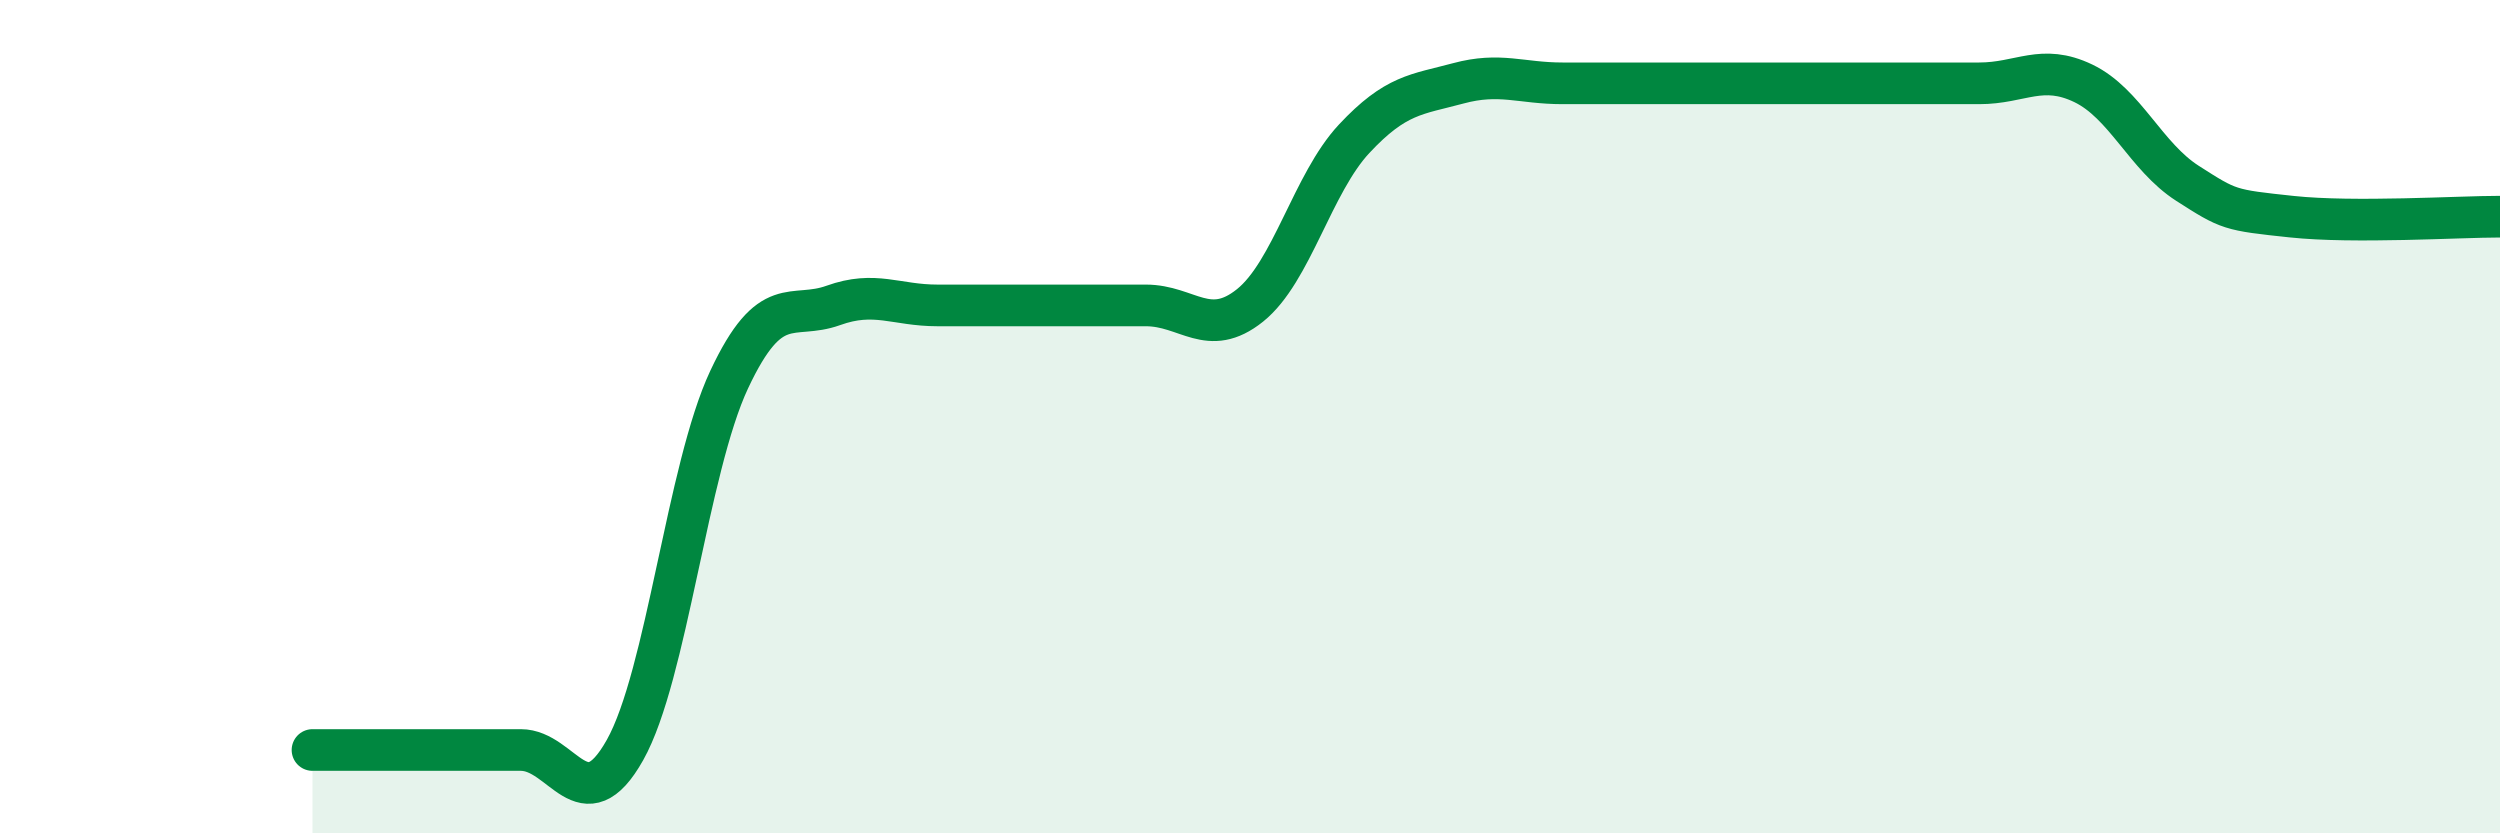 
    <svg width="60" height="20" viewBox="0 0 60 20" xmlns="http://www.w3.org/2000/svg">
      <path
        d="M 7.5,18 C 8,18 9,18 10,18 C 11,18 11.5,18 12.5,18 C 13.5,18 14,19.78 15,18 C 16,16.22 16.5,11.24 17.5,9.11 C 18.5,6.98 19,7.69 20,7.33 C 21,6.97 21.5,7.33 22.5,7.33 C 23.5,7.33 24,7.33 25,7.33 C 26,7.33 26.5,7.33 27.5,7.33 C 28.5,7.33 29,8.13 30,7.33 C 31,6.53 31.5,4.4 32.5,3.33 C 33.5,2.26 34,2.27 35,2 C 36,1.73 36.5,2 37.5,2 C 38.5,2 39,2 40,2 C 41,2 41.5,2 42.5,2 C 43.5,2 44,2 45,2 C 46,2 46.5,2 47.5,2 C 48.5,2 49,1.52 50,2 C 51,2.48 51.5,3.76 52.5,4.4 C 53.5,5.04 53.5,5.04 55,5.2 C 56.5,5.36 59,5.2 60,5.2L60 20L7.5 20Z"
        fill="#008740"
        opacity="0.1"
        stroke-linecap="round"
        stroke-linejoin="round"
      />
      <path
        d="M 7.5,18 C 8,18 9,18 10,18 C 11,18 11.5,18 12.5,18 C 13.5,18 14,19.78 15,18 C 16,16.22 16.5,11.24 17.5,9.11 C 18.5,6.98 19,7.69 20,7.33 C 21,6.97 21.5,7.33 22.5,7.33 C 23.5,7.33 24,7.33 25,7.33 C 26,7.33 26.5,7.33 27.5,7.33 C 28.5,7.33 29,8.13 30,7.33 C 31,6.53 31.5,4.4 32.5,3.33 C 33.5,2.26 34,2.27 35,2 C 36,1.73 36.5,2 37.5,2 C 38.5,2 39,2 40,2 C 41,2 41.5,2 42.5,2 C 43.5,2 44,2 45,2 C 46,2 46.5,2 47.5,2 C 48.5,2 49,1.52 50,2 C 51,2.48 51.5,3.76 52.5,4.4 C 53.5,5.04 53.5,5.04 55,5.2 C 56.5,5.36 59,5.2 60,5.2"
        stroke="#008740"
        stroke-width="1"
        fill="none"
        stroke-linecap="round"
        stroke-linejoin="round"
      />
    </svg>
  